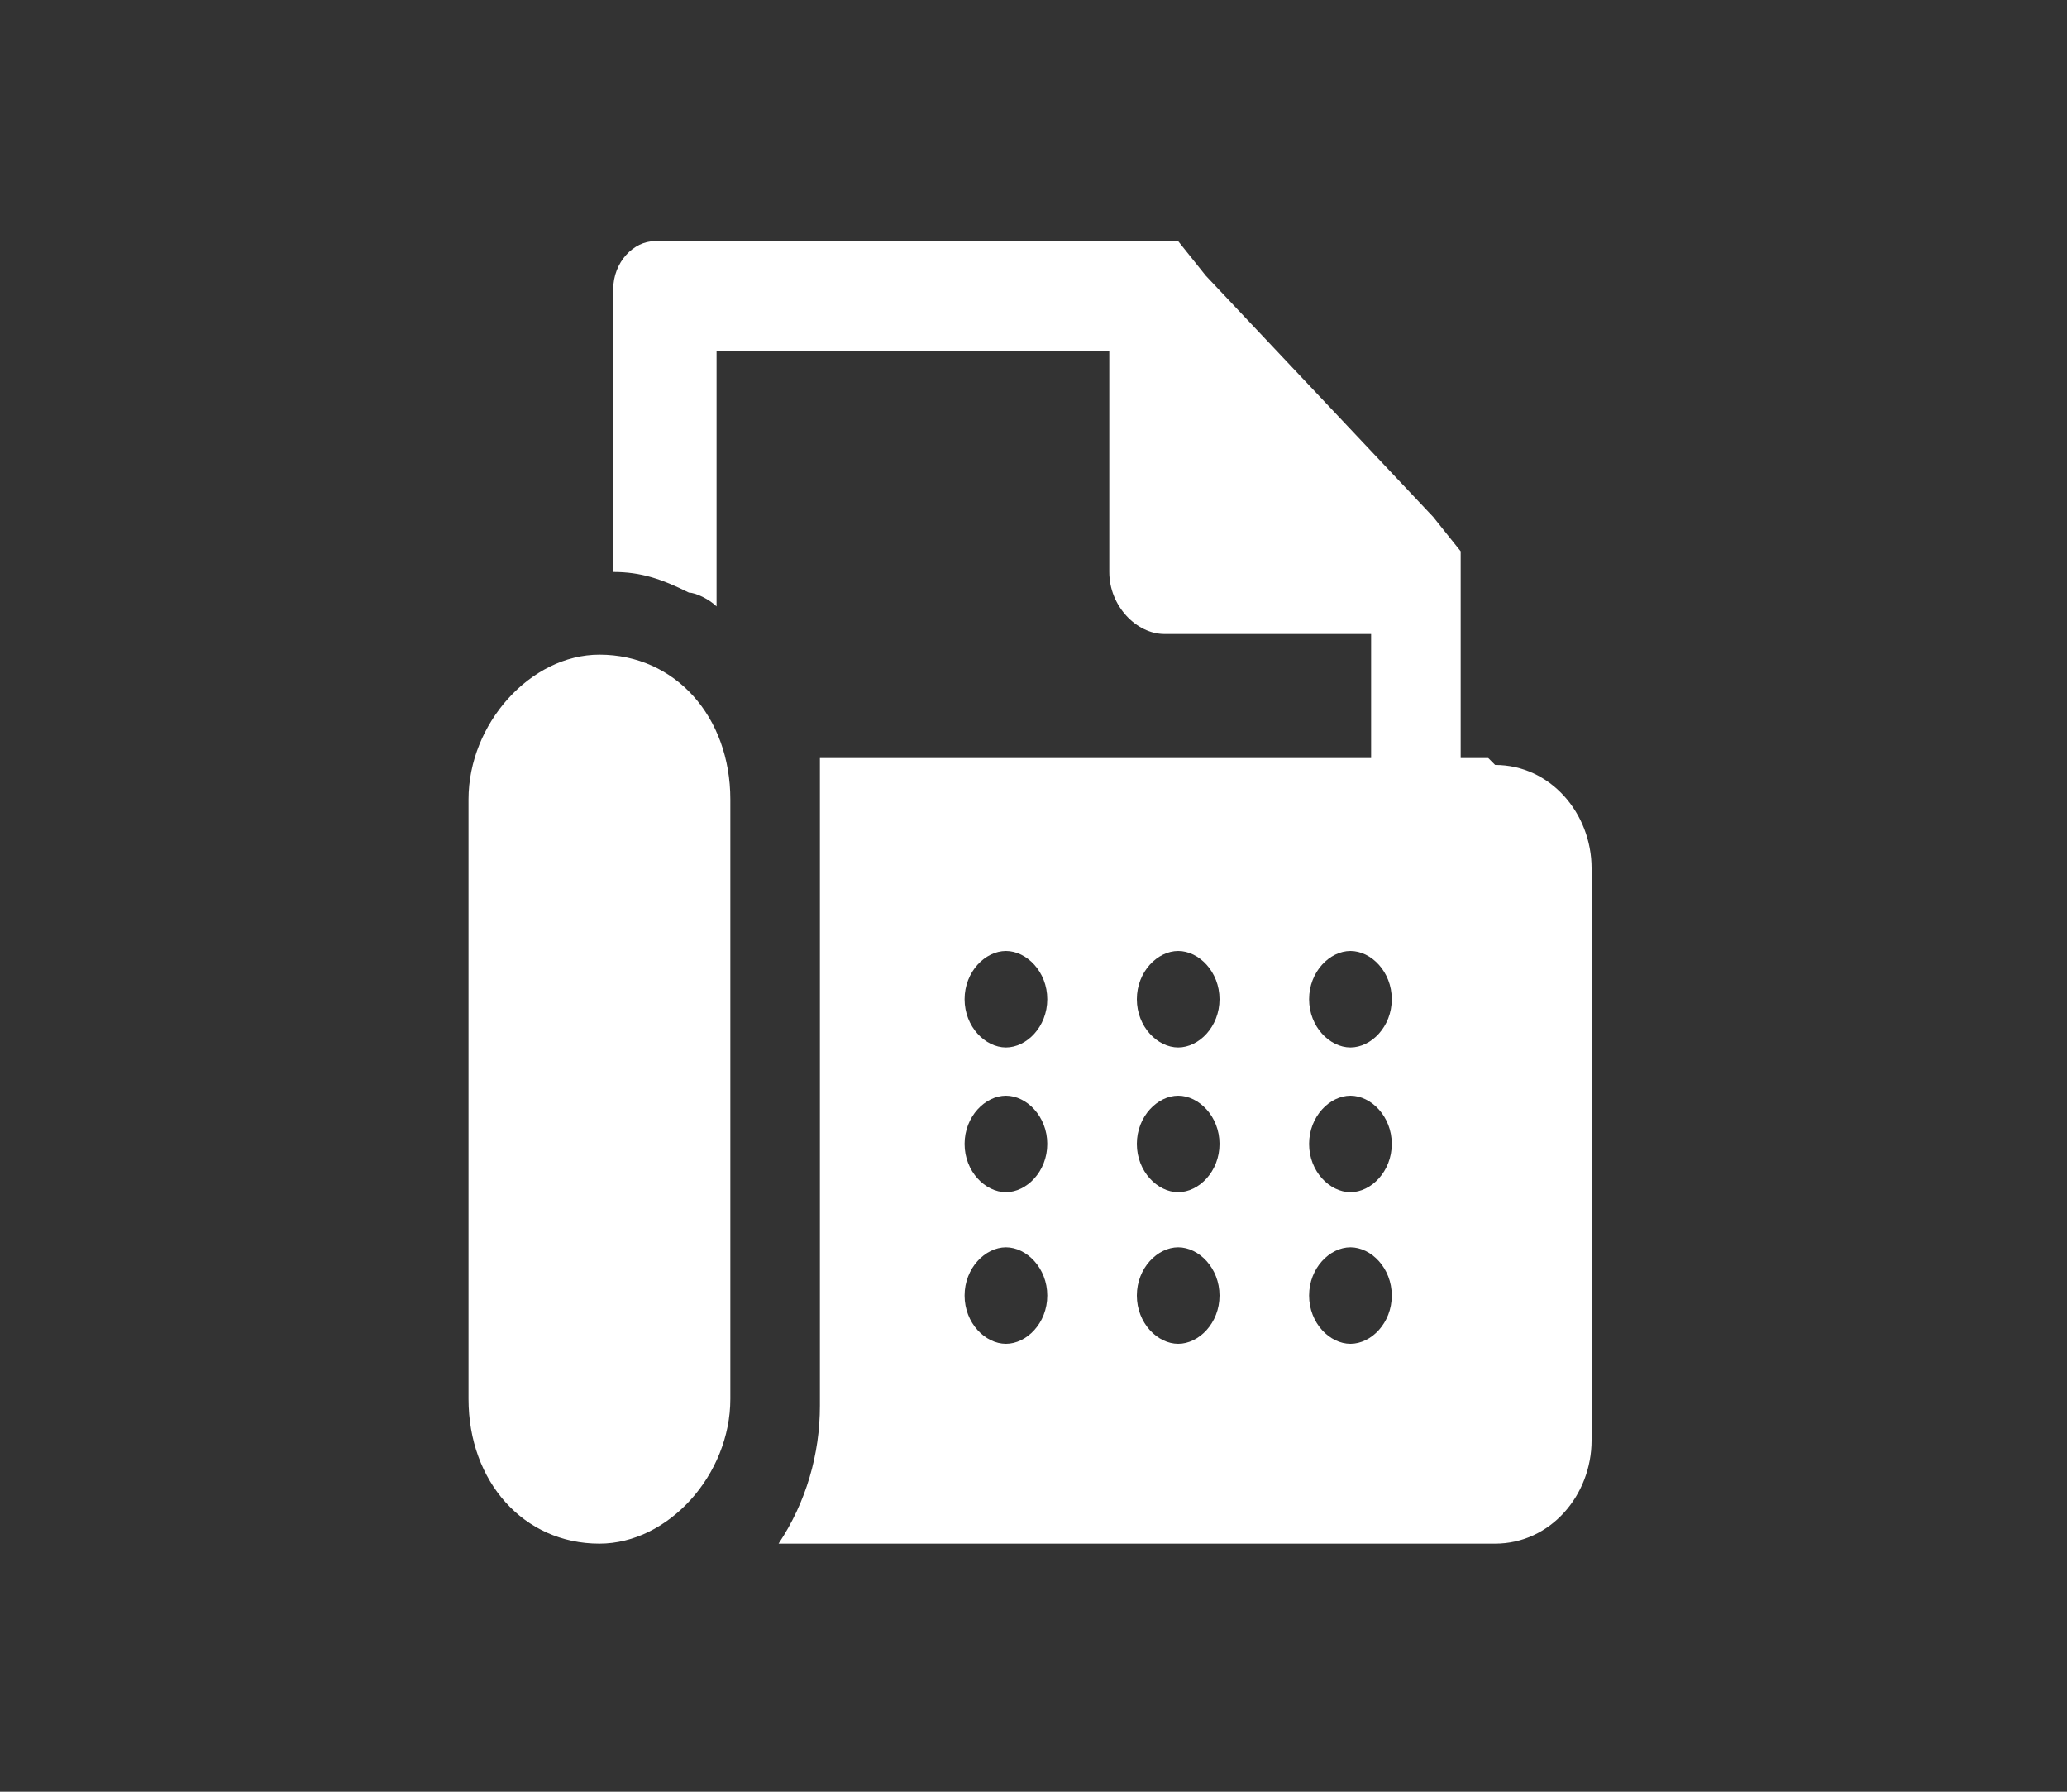 <?xml version="1.0" encoding="UTF-8"?>
<svg id="katman_1" xmlns="http://www.w3.org/2000/svg" version="1.1" viewBox="0 0 30 26">
  <rect x="0" y="0" width="30" height="26" fill="#333333" stroke="none"/>
  <!-- Generator: Adobe Illustrator 29.8.2, SVG Export Plug-In . SVG Version: 2.1.1 Build 3)  -->
  <defs>
    <style>
      .st0 {
        fill: #fff;
      }
    </style>
  </defs>
  <path class="st0" d="M8.7,22.4c-1.1,0-1.9-.9-1.9-2.1v-8.7c0-1.1.9-2.1,1.9-2.1,1.1,0,1.9.9,1.9,2.1v8.7c0,1.1-.9,2.1-1.9,2.1h0ZM21.6,11h-.4v-3l-.4-.5-3.3-3.5-.4-.5h-7.6c-.3,0-.6.3-.6.7v4.1c.4,0,.7.1,1.1.3.1,0,.3.1.4.2v-3.7h5.7v3.2c0,.5.4.9.8.9h3v1.8h-8c0,.2,0,.5,0,.7v8.7c0,.7-.2,1.4-.6,2h10.4c.8,0,1.4-.7,1.4-1.5v-8.3c0-.8-.6-1.5-1.4-1.5h0ZM14.6,15.2c-.3,0-.6-.3-.6-.7s.3-.7.6-.7h0c.3,0,.6.3.6.7,0,.4-.3.7-.6.7M14.6,17.3c-.3,0-.6-.3-.6-.7s.3-.7.6-.7h0c.3,0,.6.3.6.7,0,.4-.3.7-.6.7M14.6,19.5c-.3,0-.6-.3-.6-.7s.3-.7.6-.7h0c.3,0,.6.3.6.7,0,.4-.3.7-.6.7M17.1,15.2h0c-.3,0-.6-.3-.6-.7,0-.4.3-.7.6-.7h0c.3,0,.6.3.6.7,0,.4-.3.7-.6.7h0ZM17.1,17.3h0c-.3,0-.6-.3-.6-.7,0-.4.3-.7.6-.7h0c.3,0,.6.3.6.7,0,.4-.3.7-.6.7h0ZM17.1,19.5h0c-.3,0-.6-.3-.6-.7,0-.4.3-.7.6-.7h0c.3,0,.6.3.6.7,0,.4-.3.7-.6.7h0ZM19.6,15.2c-.3,0-.6-.3-.6-.7s.3-.7.6-.7h0c.3,0,.6.3.6.7,0,.4-.3.7-.6.7h0M19.6,17.3c-.3,0-.6-.3-.6-.7s.3-.7.6-.7h0c.3,0,.6.3.6.7,0,.4-.3.7-.6.7h0M19.6,19.5c-.3,0-.6-.3-.6-.7s.3-.7.6-.7h0c.3,0,.6.3.6.7,0,.4-.3.7-.6.7h0"/>
</svg>